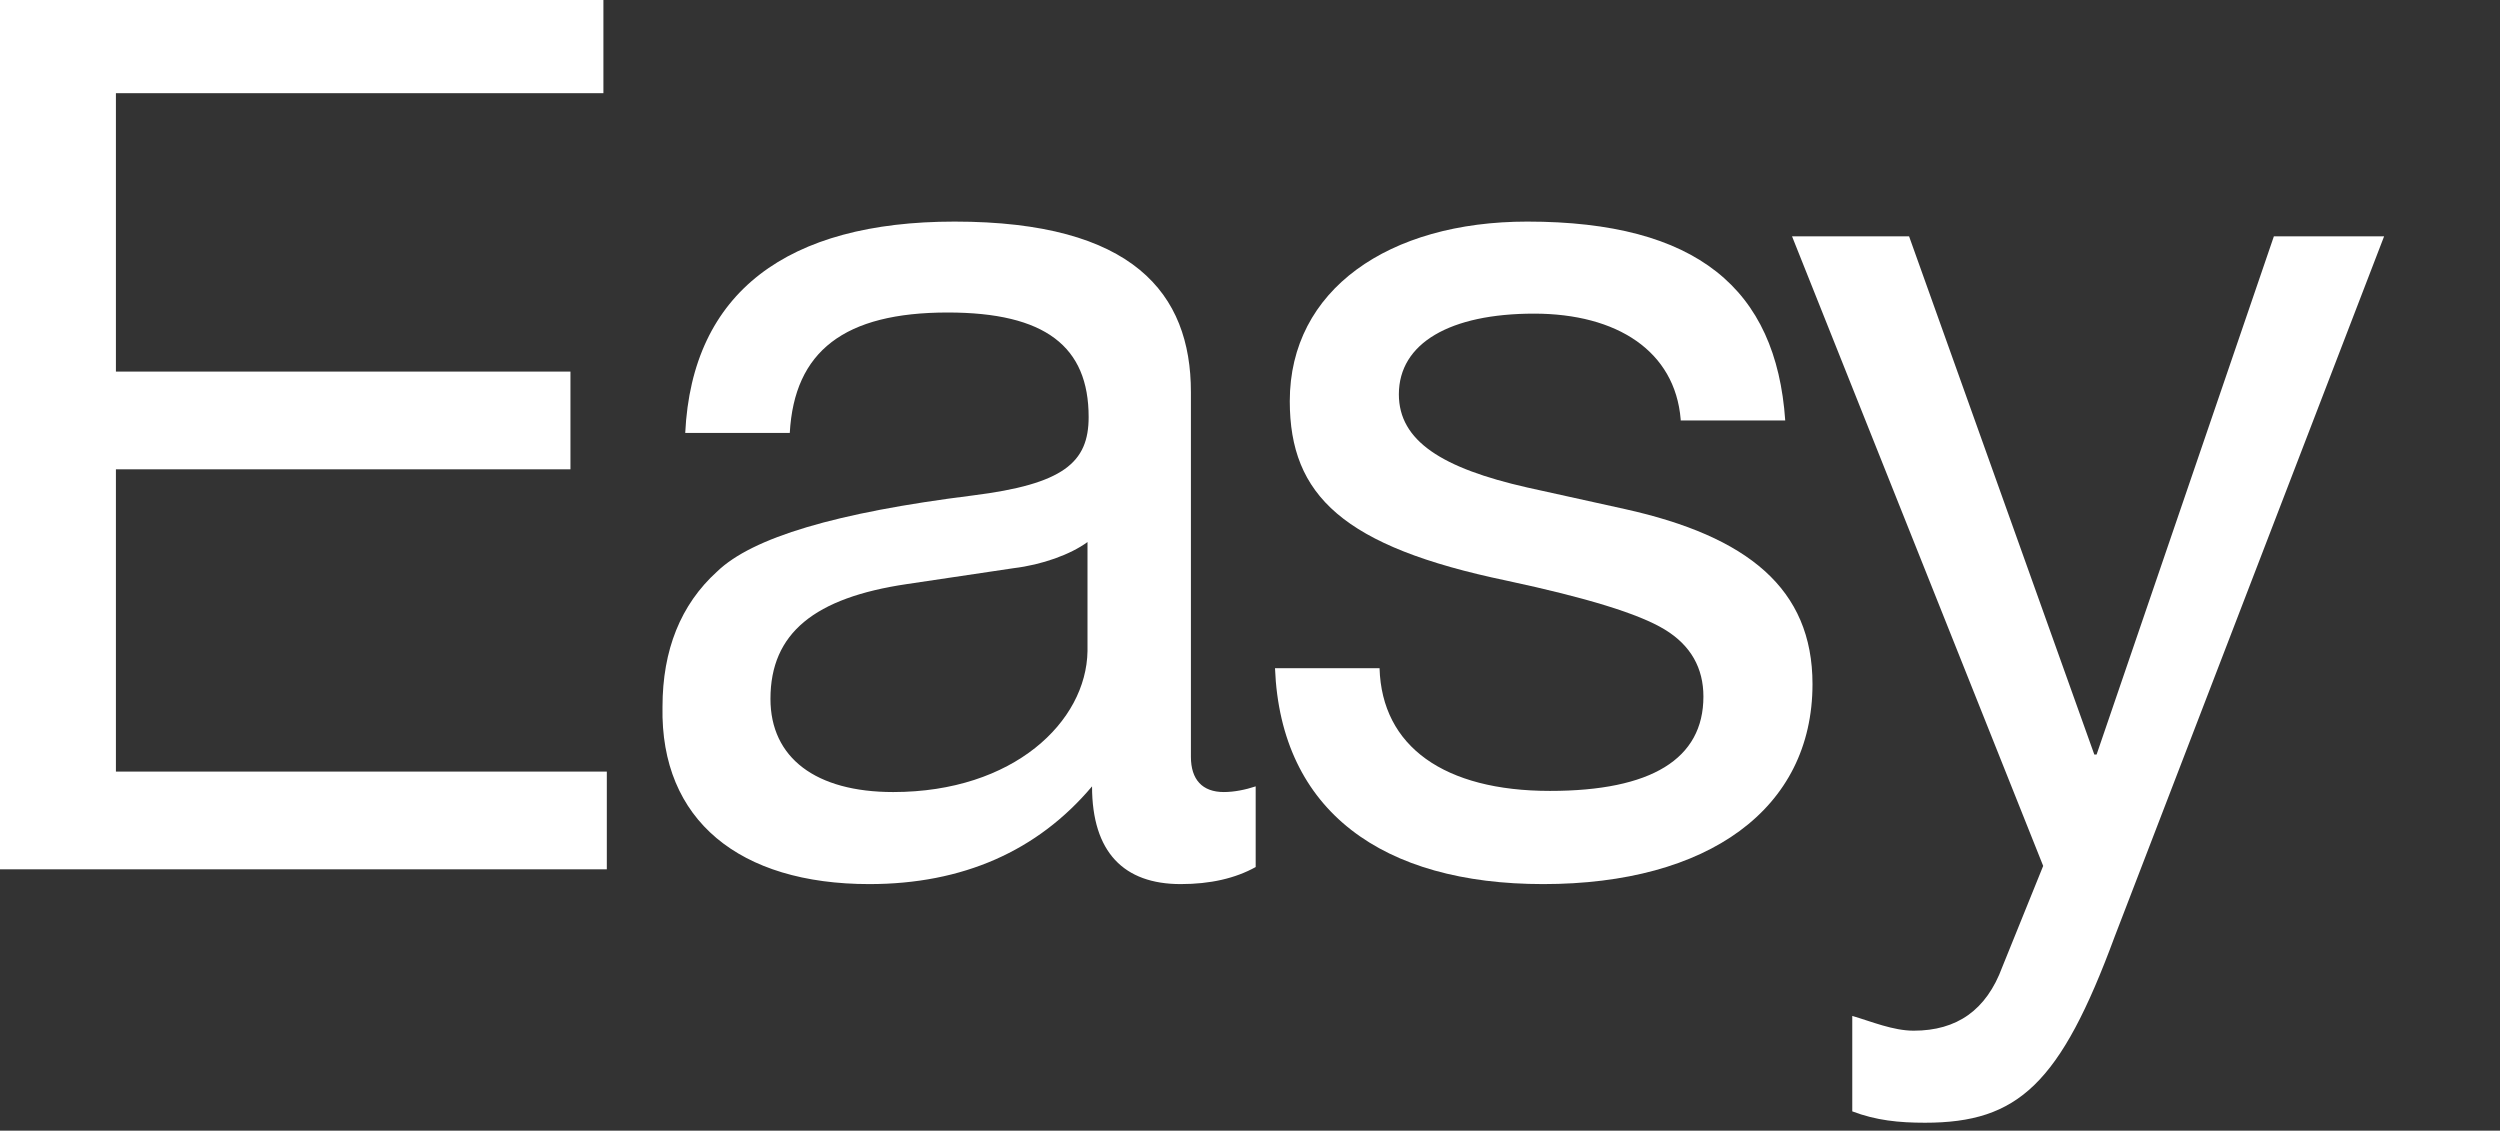 <?xml version="1.0" encoding="utf-8"?>
<!-- Generator: Adobe Illustrator 26.2.1, SVG Export Plug-In . SVG Version: 6.00 Build 0)  -->
<svg version="1.1" id="a" xmlns="http://www.w3.org/2000/svg" xmlns:xlink="http://www.w3.org/1999/xlink" x="0px" y="0px"
	 viewBox="0 0 220 99.5" style="enable-background:new 0 0 220 99.5;" xml:space="preserve">
<rect x="0" y="0" width="220" height="99.5" fill="#333333" stroke="none"/>
<style type="text/css">
	.st0{fill:#FFFFFF;}
</style>
<polygon class="st0" points="0,76.5 53.4,76.5 53.4,67.9 10.2,67.9 10.2,41.3 50.2,41.3 50.2,32.7 10.2,32.7 10.2,8.2 53.1,8.2 
	53.1,-0.4 0,-0.4 "/>
<path class="st0" d="M76.5,77.8c8.2,0,14.8-2.9,19.6-8.6c0,5.8,2.8,8.6,7.8,8.6c2.6,0,4.8-0.5,6.6-1.5v-7.1
	c-0.9,0.3-1.9,0.5-2.8,0.5c-1.9,0-2.9-1.1-2.9-3.1V34.5c0-8.7-5.1-15-20.8-15c-14.7,0-23.1,6.2-23.7,18.6h9.2
	c0.4-7.2,4.8-10.6,13.9-10.6c8.6,0,12.4,3,12.4,9.2c0,4-2.2,5.9-10.2,6.9c-12,1.5-19.4,3.7-22.5,6.7c-3.2,2.9-4.8,6.9-4.8,11.9
	C58.1,72.2,65.1,77.8,76.5,77.8z M78.6,69.7c-6.8,0-10.8-3-10.8-8.2c0-5.8,3.9-8.9,12-10.1l9.4-1.4c2.5-0.3,5-1.2,6.5-2.3v9.6
	C95.6,63.5,89.2,69.7,78.6,69.7z"/>
<path class="st0" d="M135.8,77.8c14.5,0,23.7-6.6,23.7-17.6c0-8.4-5.7-13-16.5-15.4l-8.6-1.9c-7.5-1.7-11.3-4.1-11.3-8.2
	c0-4.5,4.5-7.1,11.9-7.1c7.3,0,12.4,3.3,12.9,9.3V37h9.2c-0.8-11.6-7.8-17.5-22.7-17.5c-12.2,0-20.9,6-20.9,15.8
	c0,8.3,4.7,12.8,19.1,15.8c7,1.5,11.6,2.9,13.9,4.3c2.3,1.4,3.4,3.4,3.4,5.9c0,5.5-4.6,8.3-13.5,8.3c-9.3,0-14.8-3.9-15-10.8h-9.2
	C112.7,71.4,121.7,77.8,135.8,77.8z"/>
<path class="st0" d="M169.4,98.8c8.2,0,11.9-3.4,16.7-16.4l23.7-61.6h-9.7l-15.6,45.6h-0.2L168,20.8h-10.3l22.1,55.4l-3.6,8.9
	c-1.4,3.8-4,5.6-7.8,5.6c-1.8,0-3.7-0.8-5.4-1.3v8.4C165.1,98.6,167.1,98.8,169.4,98.8z"/>
</svg>
